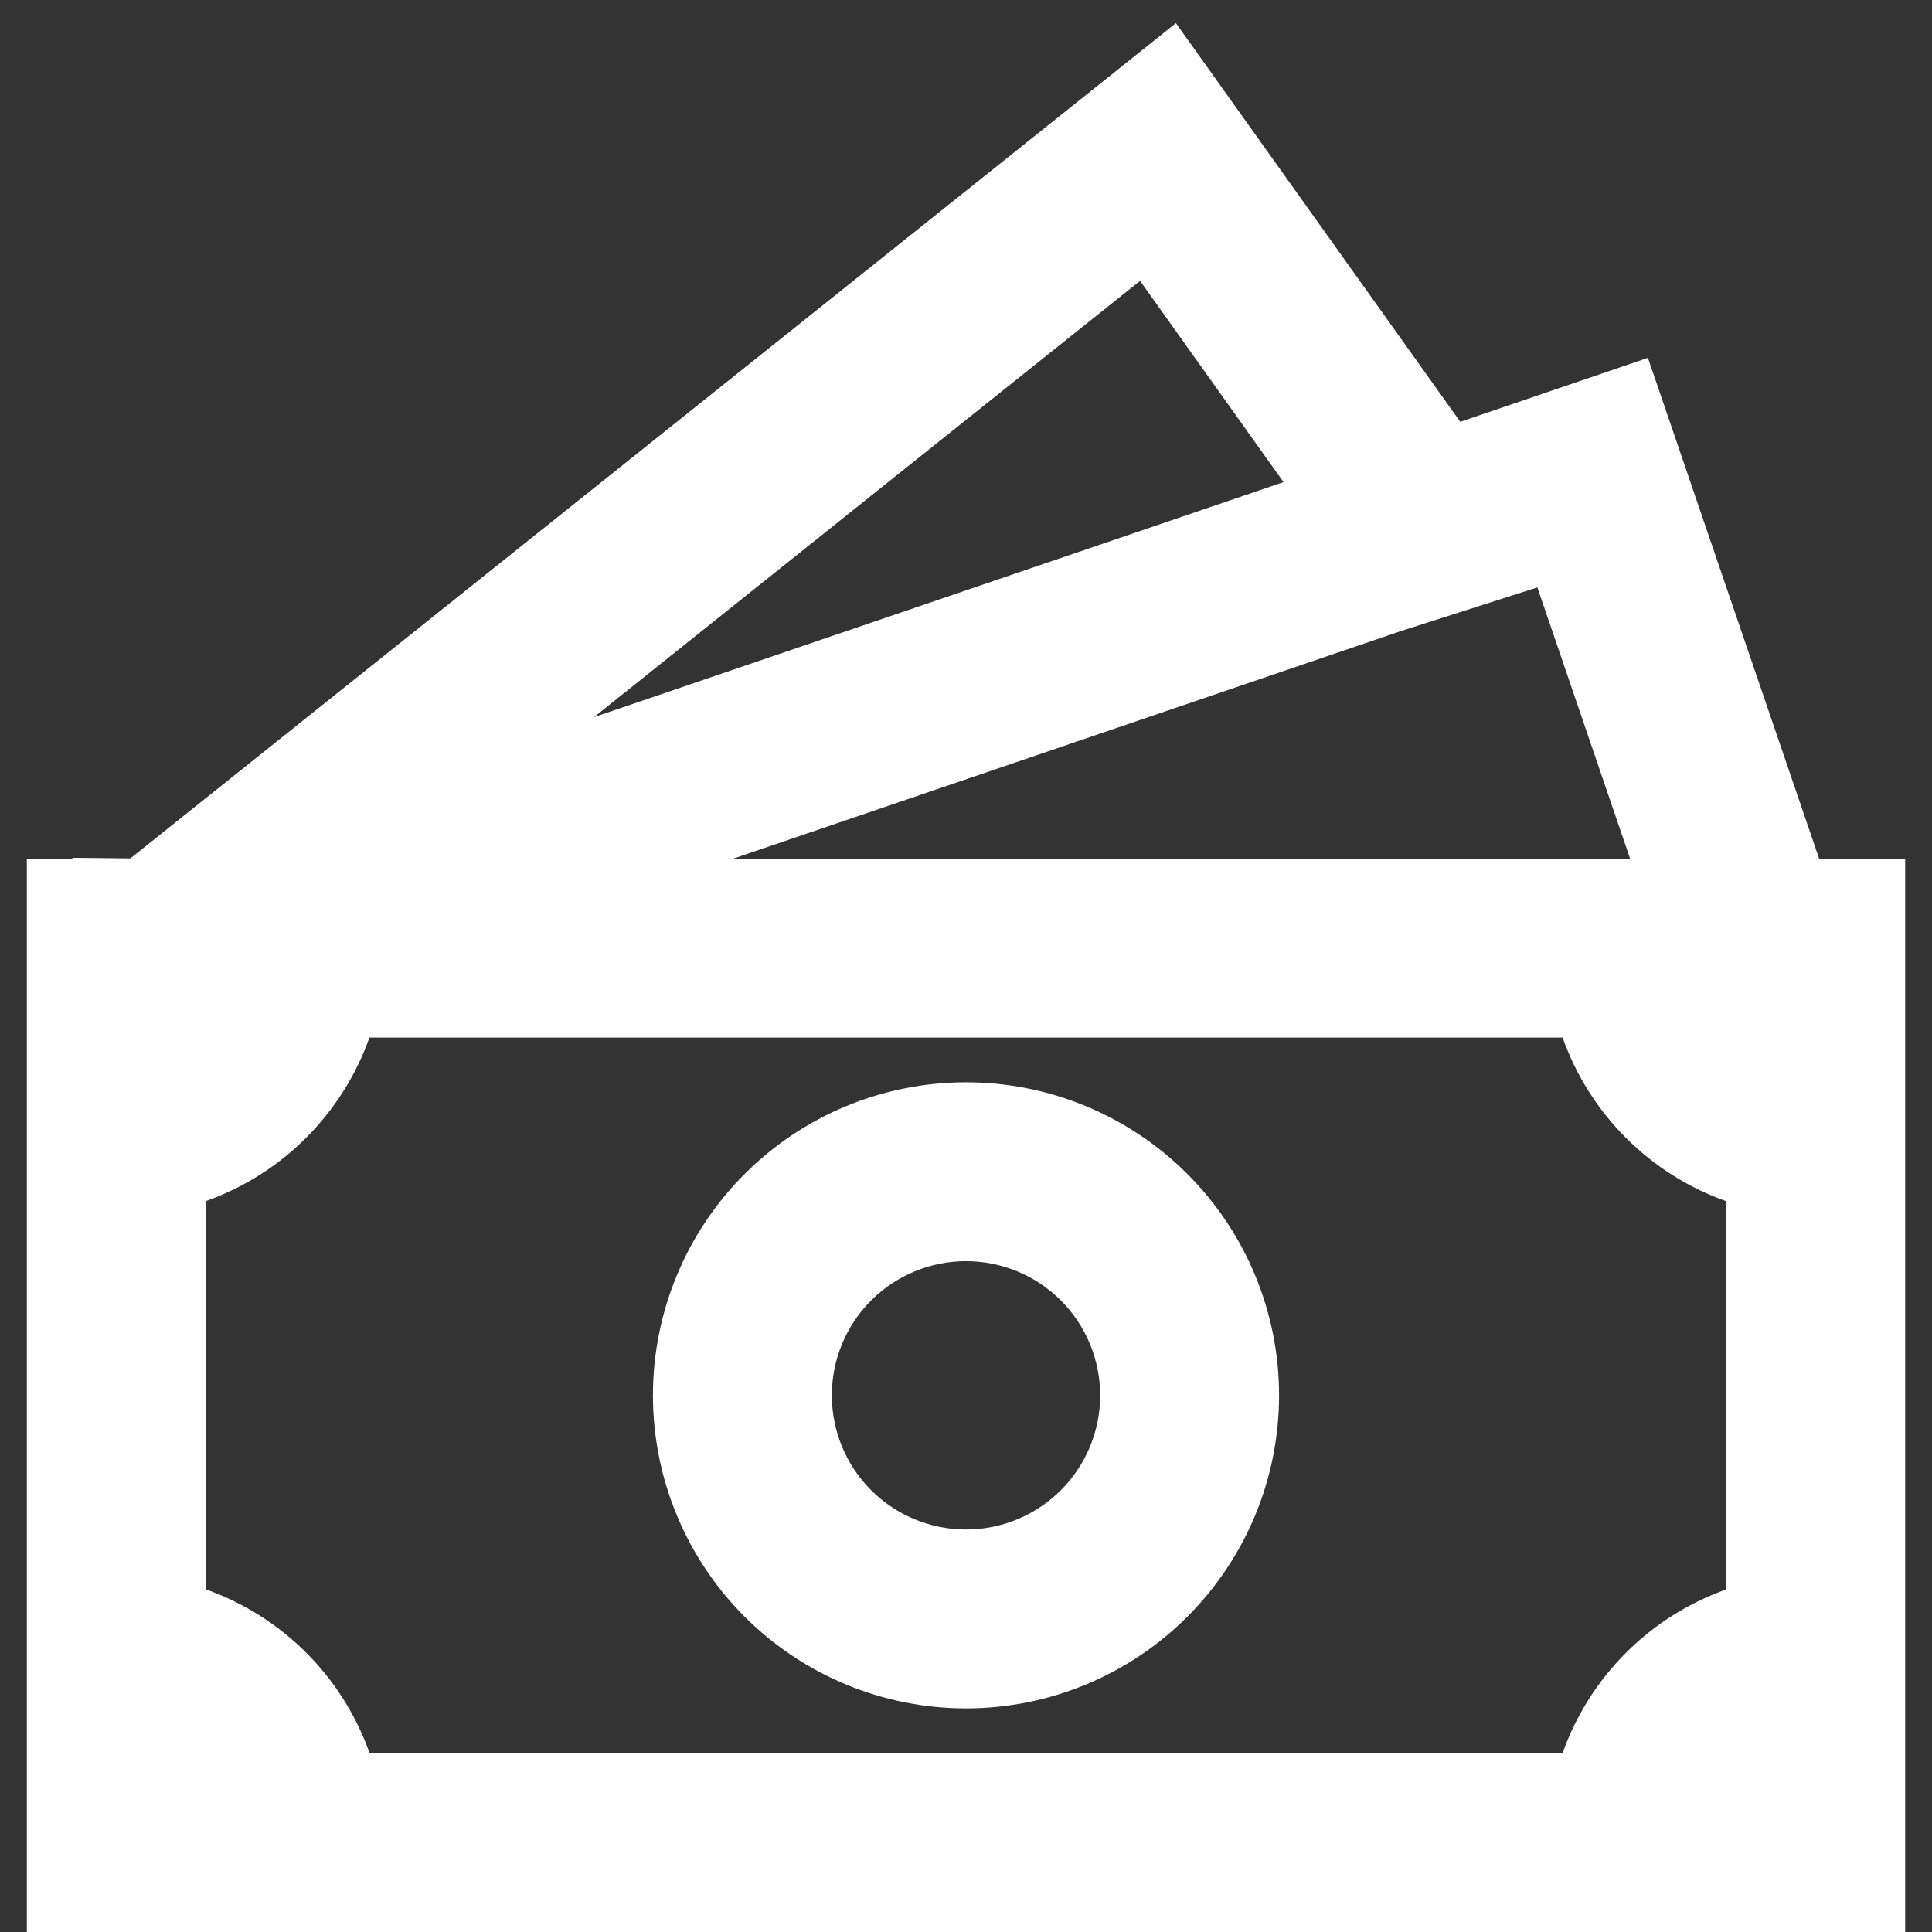 <svg width="54" height="54" viewBox="0 0 54 54" fill="none" xmlns="http://www.w3.org/2000/svg">
<rect x="0" y="0" width="54" height="54" fill="#333333" stroke="none"/>
<path d="M27 30.25C24.679 30.25 22.454 31.172 20.813 32.813C19.172 34.454 18.25 36.679 18.25 39C18.25 41.321 19.172 43.546 20.813 45.187C22.454 46.828 24.679 47.75 27 47.75C29.321 47.75 31.546 46.828 33.187 45.187C34.828 43.546 35.75 41.321 35.75 39C35.75 36.679 34.828 34.454 33.187 32.813C31.546 31.172 29.321 30.25 27 30.25ZM23.25 39C23.25 38.005 23.645 37.052 24.348 36.348C25.052 35.645 26.005 35.25 27 35.25C27.995 35.25 28.948 35.645 29.652 36.348C30.355 37.052 30.75 38.005 30.75 39C30.75 39.995 30.355 40.948 29.652 41.652C28.948 42.355 27.995 42.75 27 42.75C26.005 42.75 25.052 42.355 24.348 41.652C23.645 40.948 23.25 39.995 23.25 39Z" fill="white"/>
<path d="M40.815 11.79L32.867 0.647L3.645 23.992L2.025 23.975V24H0.75V54H53.25V24H50.845L46.06 10.002L40.815 11.79ZM45.562 24H20.492L39.165 17.635L42.97 16.418L45.562 24ZM35.875 13.475L16.6 20.045L31.865 7.85L35.875 13.475ZM5.75 44.422V33.572C6.805 33.199 7.763 32.594 8.554 31.803C9.346 31.012 9.951 30.055 10.325 29H43.675C44.049 30.055 44.654 31.013 45.446 31.804C46.237 32.596 47.195 33.201 48.25 33.575V44.425C47.195 44.799 46.237 45.404 45.446 46.196C44.654 46.987 44.049 47.945 43.675 49H10.33C9.955 47.944 9.35 46.985 8.558 46.193C7.765 45.401 6.806 44.796 5.75 44.422Z" fill="white"/>
</svg>
